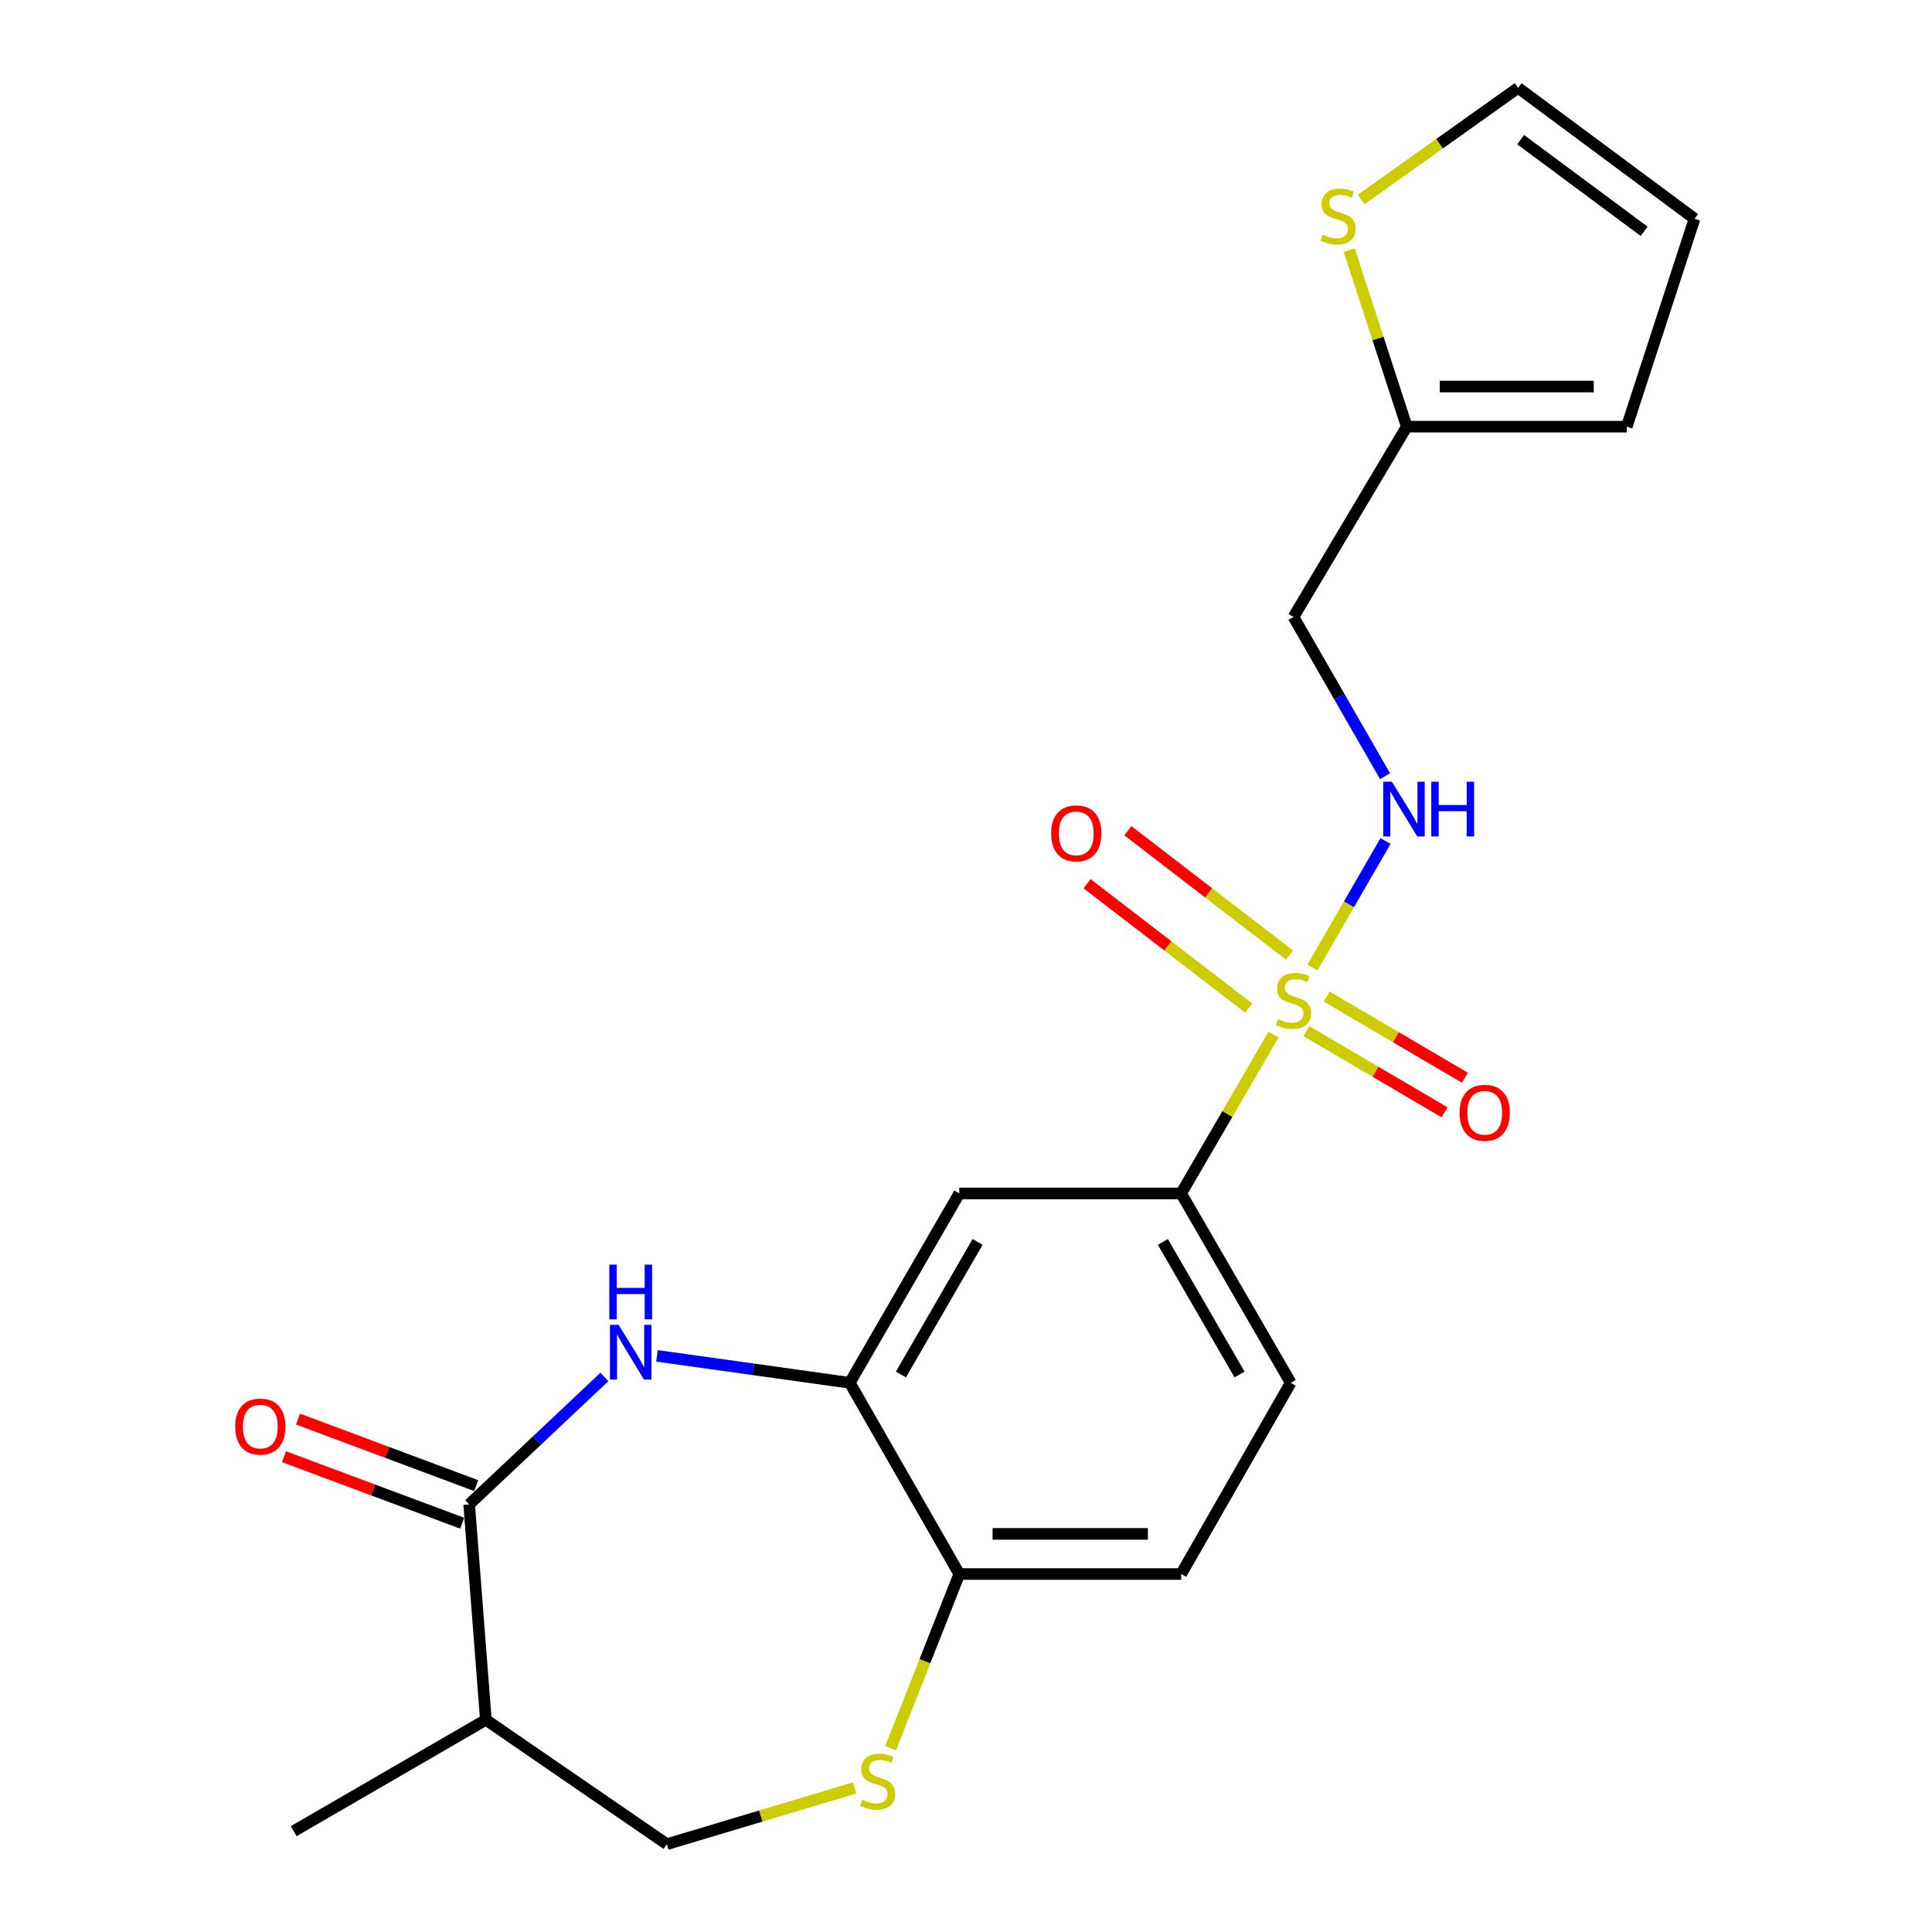 <?xml version='1.0' encoding='iso-8859-1'?>
<svg version='1.1' baseProfile='full'
              xmlns='http://www.w3.org/2000/svg'
                      xmlns:rdkit='http://www.rdkit.org/xml'
                      xmlns:xlink='http://www.w3.org/1999/xlink'
                  xml:space='preserve'
width='1000px' height='1000px' viewBox='0 0 1000 1000'>
<!-- END OF HEADER -->
<rect style='opacity:1.0;fill:#FFFFFF;stroke:none' width='1000' height='1000' x='0' y='0'> </rect>
<path class='bond-3' d='M 659.173,535.539 L 635.268,576.628' style='fill:none;fill-rule:evenodd;stroke:#CCCC00;stroke-width:6px;stroke-linecap:butt;stroke-linejoin:miter;stroke-opacity:1' />
<path class='bond-3' d='M 635.268,576.628 L 611.362,617.718' style='fill:none;fill-rule:evenodd;stroke:#000000;stroke-width:6px;stroke-linecap:butt;stroke-linejoin:miter;stroke-opacity:1' />
<path class='bond-4' d='M 679.32,500.79 L 698.232,468.052' style='fill:none;fill-rule:evenodd;stroke:#CCCC00;stroke-width:6px;stroke-linecap:butt;stroke-linejoin:miter;stroke-opacity:1' />
<path class='bond-4' d='M 698.232,468.052 L 717.144,435.315' style='fill:none;fill-rule:evenodd;stroke:#0000FF;stroke-width:6px;stroke-linecap:butt;stroke-linejoin:miter;stroke-opacity:1' />
<path class='bond-11' d='M 667.437,494.338 L 625.608,462.162' style='fill:none;fill-rule:evenodd;stroke:#CCCC00;stroke-width:6px;stroke-linecap:butt;stroke-linejoin:miter;stroke-opacity:1' />
<path class='bond-11' d='M 625.608,462.162 L 583.778,429.986' style='fill:none;fill-rule:evenodd;stroke:#FF0000;stroke-width:6px;stroke-linecap:butt;stroke-linejoin:miter;stroke-opacity:1' />
<path class='bond-11' d='M 646.334,521.773 L 604.504,489.597' style='fill:none;fill-rule:evenodd;stroke:#CCCC00;stroke-width:6px;stroke-linecap:butt;stroke-linejoin:miter;stroke-opacity:1' />
<path class='bond-11' d='M 604.504,489.597 L 562.674,457.421' style='fill:none;fill-rule:evenodd;stroke:#FF0000;stroke-width:6px;stroke-linecap:butt;stroke-linejoin:miter;stroke-opacity:1' />
<path class='bond-12' d='M 676.203,533.74 L 711.956,554.741' style='fill:none;fill-rule:evenodd;stroke:#CCCC00;stroke-width:6px;stroke-linecap:butt;stroke-linejoin:miter;stroke-opacity:1' />
<path class='bond-12' d='M 711.956,554.741 L 747.71,575.741' style='fill:none;fill-rule:evenodd;stroke:#FF0000;stroke-width:6px;stroke-linecap:butt;stroke-linejoin:miter;stroke-opacity:1' />
<path class='bond-12' d='M 686.721,515.833 L 722.474,536.834' style='fill:none;fill-rule:evenodd;stroke:#CCCC00;stroke-width:6px;stroke-linecap:butt;stroke-linejoin:miter;stroke-opacity:1' />
<path class='bond-12' d='M 722.474,536.834 L 758.228,557.834' style='fill:none;fill-rule:evenodd;stroke:#FF0000;stroke-width:6px;stroke-linecap:butt;stroke-linejoin:miter;stroke-opacity:1' />
<path class='bond-0' d='M 340.056,701.79 L 389.945,708.766' style='fill:none;fill-rule:evenodd;stroke:#0000FF;stroke-width:6px;stroke-linecap:butt;stroke-linejoin:miter;stroke-opacity:1' />
<path class='bond-0' d='M 389.945,708.766 L 439.833,715.741' style='fill:none;fill-rule:evenodd;stroke:#000000;stroke-width:6px;stroke-linecap:butt;stroke-linejoin:miter;stroke-opacity:1' />
<path class='bond-1' d='M 312.842,712.715 L 277.841,745.697' style='fill:none;fill-rule:evenodd;stroke:#0000FF;stroke-width:6px;stroke-linecap:butt;stroke-linejoin:miter;stroke-opacity:1' />
<path class='bond-1' d='M 277.841,745.697 L 242.841,778.678' style='fill:none;fill-rule:evenodd;stroke:#000000;stroke-width:6px;stroke-linecap:butt;stroke-linejoin:miter;stroke-opacity:1' />
<path class='bond-7' d='M 242.841,778.678 L 251.483,890.166' style='fill:none;fill-rule:evenodd;stroke:#000000;stroke-width:6px;stroke-linecap:butt;stroke-linejoin:miter;stroke-opacity:1' />
<path class='bond-15' d='M 246.473,768.95 L 200.362,751.736' style='fill:none;fill-rule:evenodd;stroke:#000000;stroke-width:6px;stroke-linecap:butt;stroke-linejoin:miter;stroke-opacity:1' />
<path class='bond-15' d='M 200.362,751.736 L 154.251,734.522' style='fill:none;fill-rule:evenodd;stroke:#FF0000;stroke-width:6px;stroke-linecap:butt;stroke-linejoin:miter;stroke-opacity:1' />
<path class='bond-15' d='M 239.209,788.406 L 193.098,771.192' style='fill:none;fill-rule:evenodd;stroke:#000000;stroke-width:6px;stroke-linecap:butt;stroke-linejoin:miter;stroke-opacity:1' />
<path class='bond-15' d='M 193.098,771.192 L 146.987,753.978' style='fill:none;fill-rule:evenodd;stroke:#FF0000;stroke-width:6px;stroke-linecap:butt;stroke-linejoin:miter;stroke-opacity:1' />
<path class='bond-2' d='M 439.833,715.741 L 496.529,617.718' style='fill:none;fill-rule:evenodd;stroke:#000000;stroke-width:6px;stroke-linecap:butt;stroke-linejoin:miter;stroke-opacity:1' />
<path class='bond-2' d='M 466.315,711.435 L 506.002,642.819' style='fill:none;fill-rule:evenodd;stroke:#000000;stroke-width:6px;stroke-linecap:butt;stroke-linejoin:miter;stroke-opacity:1' />
<path class='bond-22' d='M 439.833,715.741 L 496.529,814.71' style='fill:none;fill-rule:evenodd;stroke:#000000;stroke-width:6px;stroke-linecap:butt;stroke-linejoin:miter;stroke-opacity:1' />
<path class='bond-6' d='M 611.362,617.718 L 496.529,617.718' style='fill:none;fill-rule:evenodd;stroke:#000000;stroke-width:6px;stroke-linecap:butt;stroke-linejoin:miter;stroke-opacity:1' />
<path class='bond-18' d='M 611.362,617.718 L 668.07,715.741' style='fill:none;fill-rule:evenodd;stroke:#000000;stroke-width:6px;stroke-linecap:butt;stroke-linejoin:miter;stroke-opacity:1' />
<path class='bond-18' d='M 601.892,642.821 L 641.587,711.437' style='fill:none;fill-rule:evenodd;stroke:#000000;stroke-width:6px;stroke-linecap:butt;stroke-linejoin:miter;stroke-opacity:1' />
<path class='bond-14' d='M 716.902,401.759 L 693.207,360.546' style='fill:none;fill-rule:evenodd;stroke:#0000FF;stroke-width:6px;stroke-linecap:butt;stroke-linejoin:miter;stroke-opacity:1' />
<path class='bond-14' d='M 693.207,360.546 L 669.512,319.333' style='fill:none;fill-rule:evenodd;stroke:#000000;stroke-width:6px;stroke-linecap:butt;stroke-linejoin:miter;stroke-opacity:1' />
<path class='bond-5' d='M 460.971,904.871 L 478.75,859.791' style='fill:none;fill-rule:evenodd;stroke:#CCCC00;stroke-width:6px;stroke-linecap:butt;stroke-linejoin:miter;stroke-opacity:1' />
<path class='bond-5' d='M 478.75,859.791 L 496.529,814.71' style='fill:none;fill-rule:evenodd;stroke:#000000;stroke-width:6px;stroke-linecap:butt;stroke-linejoin:miter;stroke-opacity:1' />
<path class='bond-13' d='M 442.34,925.443 L 393.76,939.994' style='fill:none;fill-rule:evenodd;stroke:#CCCC00;stroke-width:6px;stroke-linecap:butt;stroke-linejoin:miter;stroke-opacity:1' />
<path class='bond-13' d='M 393.76,939.994 L 345.179,954.545' style='fill:none;fill-rule:evenodd;stroke:#000000;stroke-width:6px;stroke-linecap:butt;stroke-linejoin:miter;stroke-opacity:1' />
<path class='bond-21' d='M 251.483,890.166 L 152.017,947.808' style='fill:none;fill-rule:evenodd;stroke:#000000;stroke-width:6px;stroke-linecap:butt;stroke-linejoin:miter;stroke-opacity:1' />
<path class='bond-24' d='M 251.483,890.166 L 345.179,954.545' style='fill:none;fill-rule:evenodd;stroke:#000000;stroke-width:6px;stroke-linecap:butt;stroke-linejoin:miter;stroke-opacity:1' />
<path class='bond-8' d='M 496.529,814.71 L 611.362,814.71' style='fill:none;fill-rule:evenodd;stroke:#000000;stroke-width:6px;stroke-linecap:butt;stroke-linejoin:miter;stroke-opacity:1' />
<path class='bond-8' d='M 513.754,793.943 L 594.137,793.943' style='fill:none;fill-rule:evenodd;stroke:#000000;stroke-width:6px;stroke-linecap:butt;stroke-linejoin:miter;stroke-opacity:1' />
<path class='bond-9' d='M 728.134,220.837 L 669.512,319.333' style='fill:none;fill-rule:evenodd;stroke:#000000;stroke-width:6px;stroke-linecap:butt;stroke-linejoin:miter;stroke-opacity:1' />
<path class='bond-10' d='M 728.134,220.837 L 713.248,175.173' style='fill:none;fill-rule:evenodd;stroke:#000000;stroke-width:6px;stroke-linecap:butt;stroke-linejoin:miter;stroke-opacity:1' />
<path class='bond-10' d='M 713.248,175.173 L 698.361,129.509' style='fill:none;fill-rule:evenodd;stroke:#CCCC00;stroke-width:6px;stroke-linecap:butt;stroke-linejoin:miter;stroke-opacity:1' />
<path class='bond-17' d='M 728.134,220.837 L 841.998,220.837' style='fill:none;fill-rule:evenodd;stroke:#000000;stroke-width:6px;stroke-linecap:butt;stroke-linejoin:miter;stroke-opacity:1' />
<path class='bond-17' d='M 745.214,200.069 L 824.919,200.069' style='fill:none;fill-rule:evenodd;stroke:#000000;stroke-width:6px;stroke-linecap:butt;stroke-linejoin:miter;stroke-opacity:1' />
<path class='bond-16' d='M 704.515,103.267 L 745.145,74.361' style='fill:none;fill-rule:evenodd;stroke:#CCCC00;stroke-width:6px;stroke-linecap:butt;stroke-linejoin:miter;stroke-opacity:1' />
<path class='bond-16' d='M 745.145,74.361 L 785.776,45.455' style='fill:none;fill-rule:evenodd;stroke:#000000;stroke-width:6px;stroke-linecap:butt;stroke-linejoin:miter;stroke-opacity:1' />
<path class='bond-23' d='M 785.776,45.455 L 877.084,113.215' style='fill:none;fill-rule:evenodd;stroke:#000000;stroke-width:6px;stroke-linecap:butt;stroke-linejoin:miter;stroke-opacity:1' />
<path class='bond-23' d='M 787.096,72.296 L 851.012,119.728' style='fill:none;fill-rule:evenodd;stroke:#000000;stroke-width:6px;stroke-linecap:butt;stroke-linejoin:miter;stroke-opacity:1' />
<path class='bond-19' d='M 841.998,220.837 L 877.084,113.215' style='fill:none;fill-rule:evenodd;stroke:#000000;stroke-width:6px;stroke-linecap:butt;stroke-linejoin:miter;stroke-opacity:1' />
<path class='bond-20' d='M 668.07,715.741 L 611.362,814.71' style='fill:none;fill-rule:evenodd;stroke:#000000;stroke-width:6px;stroke-linecap:butt;stroke-linejoin:miter;stroke-opacity:1' />
<path  class='atom-0' d='M 661.512 527.488
Q 661.832 527.608, 663.152 528.168
Q 664.472 528.728, 665.912 529.088
Q 667.392 529.408, 668.832 529.408
Q 671.512 529.408, 673.072 528.128
Q 674.632 526.808, 674.632 524.528
Q 674.632 522.968, 673.832 522.008
Q 673.072 521.048, 671.872 520.528
Q 670.672 520.008, 668.672 519.408
Q 666.152 518.648, 664.632 517.928
Q 663.152 517.208, 662.072 515.688
Q 661.032 514.168, 661.032 511.608
Q 661.032 508.048, 663.432 505.848
Q 665.872 503.648, 670.672 503.648
Q 673.952 503.648, 677.672 505.208
L 676.752 508.288
Q 673.352 506.888, 670.792 506.888
Q 668.032 506.888, 666.512 508.048
Q 664.992 509.168, 665.032 511.128
Q 665.032 512.648, 665.792 513.568
Q 666.592 514.488, 667.712 515.008
Q 668.872 515.528, 670.792 516.128
Q 673.352 516.928, 674.872 517.728
Q 676.392 518.528, 677.472 520.168
Q 678.592 521.768, 678.592 524.528
Q 678.592 528.448, 675.952 530.568
Q 673.352 532.648, 668.992 532.648
Q 666.472 532.648, 664.552 532.088
Q 662.672 531.568, 660.432 530.648
L 661.512 527.488
' fill='#CCCC00'/>
<path  class='atom-1' d='M 320.194 685.728
L 329.474 700.728
Q 330.394 702.208, 331.874 704.888
Q 333.354 707.568, 333.434 707.728
L 333.434 685.728
L 337.194 685.728
L 337.194 714.048
L 333.314 714.048
L 323.354 697.648
Q 322.194 695.728, 320.954 693.528
Q 319.754 691.328, 319.394 690.648
L 319.394 714.048
L 315.714 714.048
L 315.714 685.728
L 320.194 685.728
' fill='#0000FF'/>
<path  class='atom-1' d='M 315.374 654.576
L 319.214 654.576
L 319.214 666.616
L 333.694 666.616
L 333.694 654.576
L 337.534 654.576
L 337.534 682.896
L 333.694 682.896
L 333.694 669.816
L 319.214 669.816
L 319.214 682.896
L 315.374 682.896
L 315.374 654.576
' fill='#0000FF'/>
<path  class='atom-5' d='M 720.432 404.627
L 729.712 419.627
Q 730.632 421.107, 732.112 423.787
Q 733.592 426.467, 733.672 426.627
L 733.672 404.627
L 737.432 404.627
L 737.432 432.947
L 733.552 432.947
L 723.592 416.547
Q 722.432 414.627, 721.192 412.427
Q 719.992 410.227, 719.632 409.547
L 719.632 432.947
L 715.952 432.947
L 715.952 404.627
L 720.432 404.627
' fill='#0000FF'/>
<path  class='atom-5' d='M 740.832 404.627
L 744.672 404.627
L 744.672 416.667
L 759.152 416.667
L 759.152 404.627
L 762.992 404.627
L 762.992 432.947
L 759.152 432.947
L 759.152 419.867
L 744.672 419.867
L 744.672 432.947
L 740.832 432.947
L 740.832 404.627
' fill='#0000FF'/>
<path  class='atom-6' d='M 446.267 931.591
Q 446.587 931.711, 447.907 932.271
Q 449.227 932.831, 450.667 933.191
Q 452.147 933.511, 453.587 933.511
Q 456.267 933.511, 457.827 932.231
Q 459.387 930.911, 459.387 928.631
Q 459.387 927.071, 458.587 926.111
Q 457.827 925.151, 456.627 924.631
Q 455.427 924.111, 453.427 923.511
Q 450.907 922.751, 449.387 922.031
Q 447.907 921.311, 446.827 919.791
Q 445.787 918.271, 445.787 915.711
Q 445.787 912.151, 448.187 909.951
Q 450.627 907.751, 455.427 907.751
Q 458.707 907.751, 462.427 909.311
L 461.507 912.391
Q 458.107 910.991, 455.547 910.991
Q 452.787 910.991, 451.267 912.151
Q 449.747 913.271, 449.787 915.231
Q 449.787 916.751, 450.547 917.671
Q 451.347 918.591, 452.467 919.111
Q 453.627 919.631, 455.547 920.231
Q 458.107 921.031, 459.627 921.831
Q 461.147 922.631, 462.227 924.271
Q 463.347 925.871, 463.347 928.631
Q 463.347 932.551, 460.707 934.671
Q 458.107 936.751, 453.747 936.751
Q 451.227 936.751, 449.307 936.191
Q 447.427 935.671, 445.187 934.751
L 446.267 931.591
' fill='#CCCC00'/>
<path  class='atom-11' d='M 684.575 121.481
Q 684.895 121.601, 686.215 122.161
Q 687.535 122.721, 688.975 123.081
Q 690.455 123.401, 691.895 123.401
Q 694.575 123.401, 696.135 122.121
Q 697.695 120.801, 697.695 118.521
Q 697.695 116.961, 696.895 116.001
Q 696.135 115.041, 694.935 114.521
Q 693.735 114.001, 691.735 113.401
Q 689.215 112.641, 687.695 111.921
Q 686.215 111.201, 685.135 109.681
Q 684.095 108.161, 684.095 105.601
Q 684.095 102.041, 686.495 99.841
Q 688.935 97.641, 693.735 97.641
Q 697.015 97.641, 700.735 99.201
L 699.815 102.281
Q 696.415 100.881, 693.855 100.881
Q 691.095 100.881, 689.575 102.041
Q 688.055 103.161, 688.095 105.121
Q 688.095 106.641, 688.855 107.561
Q 689.655 108.481, 690.775 109.001
Q 691.935 109.521, 693.855 110.121
Q 696.415 110.921, 697.935 111.721
Q 699.455 112.521, 700.535 114.161
Q 701.655 115.761, 701.655 118.521
Q 701.655 122.441, 699.015 124.561
Q 696.415 126.641, 692.055 126.641
Q 689.535 126.641, 687.615 126.081
Q 685.735 125.561, 683.495 124.641
L 684.575 121.481
' fill='#CCCC00'/>
<path  class='atom-12' d='M 544.078 431.362
Q 544.078 424.562, 547.438 420.762
Q 550.798 416.962, 557.078 416.962
Q 563.358 416.962, 566.718 420.762
Q 570.078 424.562, 570.078 431.362
Q 570.078 438.242, 566.678 442.162
Q 563.278 446.042, 557.078 446.042
Q 550.838 446.042, 547.438 442.162
Q 544.078 438.282, 544.078 431.362
M 557.078 442.842
Q 561.398 442.842, 563.718 439.962
Q 566.078 437.042, 566.078 431.362
Q 566.078 425.802, 563.718 423.002
Q 561.398 420.162, 557.078 420.162
Q 552.758 420.162, 550.398 422.962
Q 548.078 425.762, 548.078 431.362
Q 548.078 437.082, 550.398 439.962
Q 552.758 442.842, 557.078 442.842
' fill='#FF0000'/>
<path  class='atom-13' d='M 755.493 575.986
Q 755.493 569.186, 758.853 565.386
Q 762.213 561.586, 768.493 561.586
Q 774.773 561.586, 778.133 565.386
Q 781.493 569.186, 781.493 575.986
Q 781.493 582.866, 778.093 586.786
Q 774.693 590.666, 768.493 590.666
Q 762.253 590.666, 758.853 586.786
Q 755.493 582.906, 755.493 575.986
M 768.493 587.466
Q 772.813 587.466, 775.133 584.586
Q 777.493 581.666, 777.493 575.986
Q 777.493 570.426, 775.133 567.626
Q 772.813 564.786, 768.493 564.786
Q 764.173 564.786, 761.813 567.586
Q 759.493 570.386, 759.493 575.986
Q 759.493 581.706, 761.813 584.586
Q 764.173 587.466, 768.493 587.466
' fill='#FF0000'/>
<path  class='atom-16' d='M 121.734 738.4
Q 121.734 731.6, 125.094 727.8
Q 128.454 724, 134.734 724
Q 141.014 724, 144.374 727.8
Q 147.734 731.6, 147.734 738.4
Q 147.734 745.28, 144.334 749.2
Q 140.934 753.08, 134.734 753.08
Q 128.494 753.08, 125.094 749.2
Q 121.734 745.32, 121.734 738.4
M 134.734 749.88
Q 139.054 749.88, 141.374 747
Q 143.734 744.08, 143.734 738.4
Q 143.734 732.84, 141.374 730.04
Q 139.054 727.2, 134.734 727.2
Q 130.414 727.2, 128.054 730
Q 125.734 732.8, 125.734 738.4
Q 125.734 744.12, 128.054 747
Q 130.414 749.88, 134.734 749.88
' fill='#FF0000'/>
</svg>
